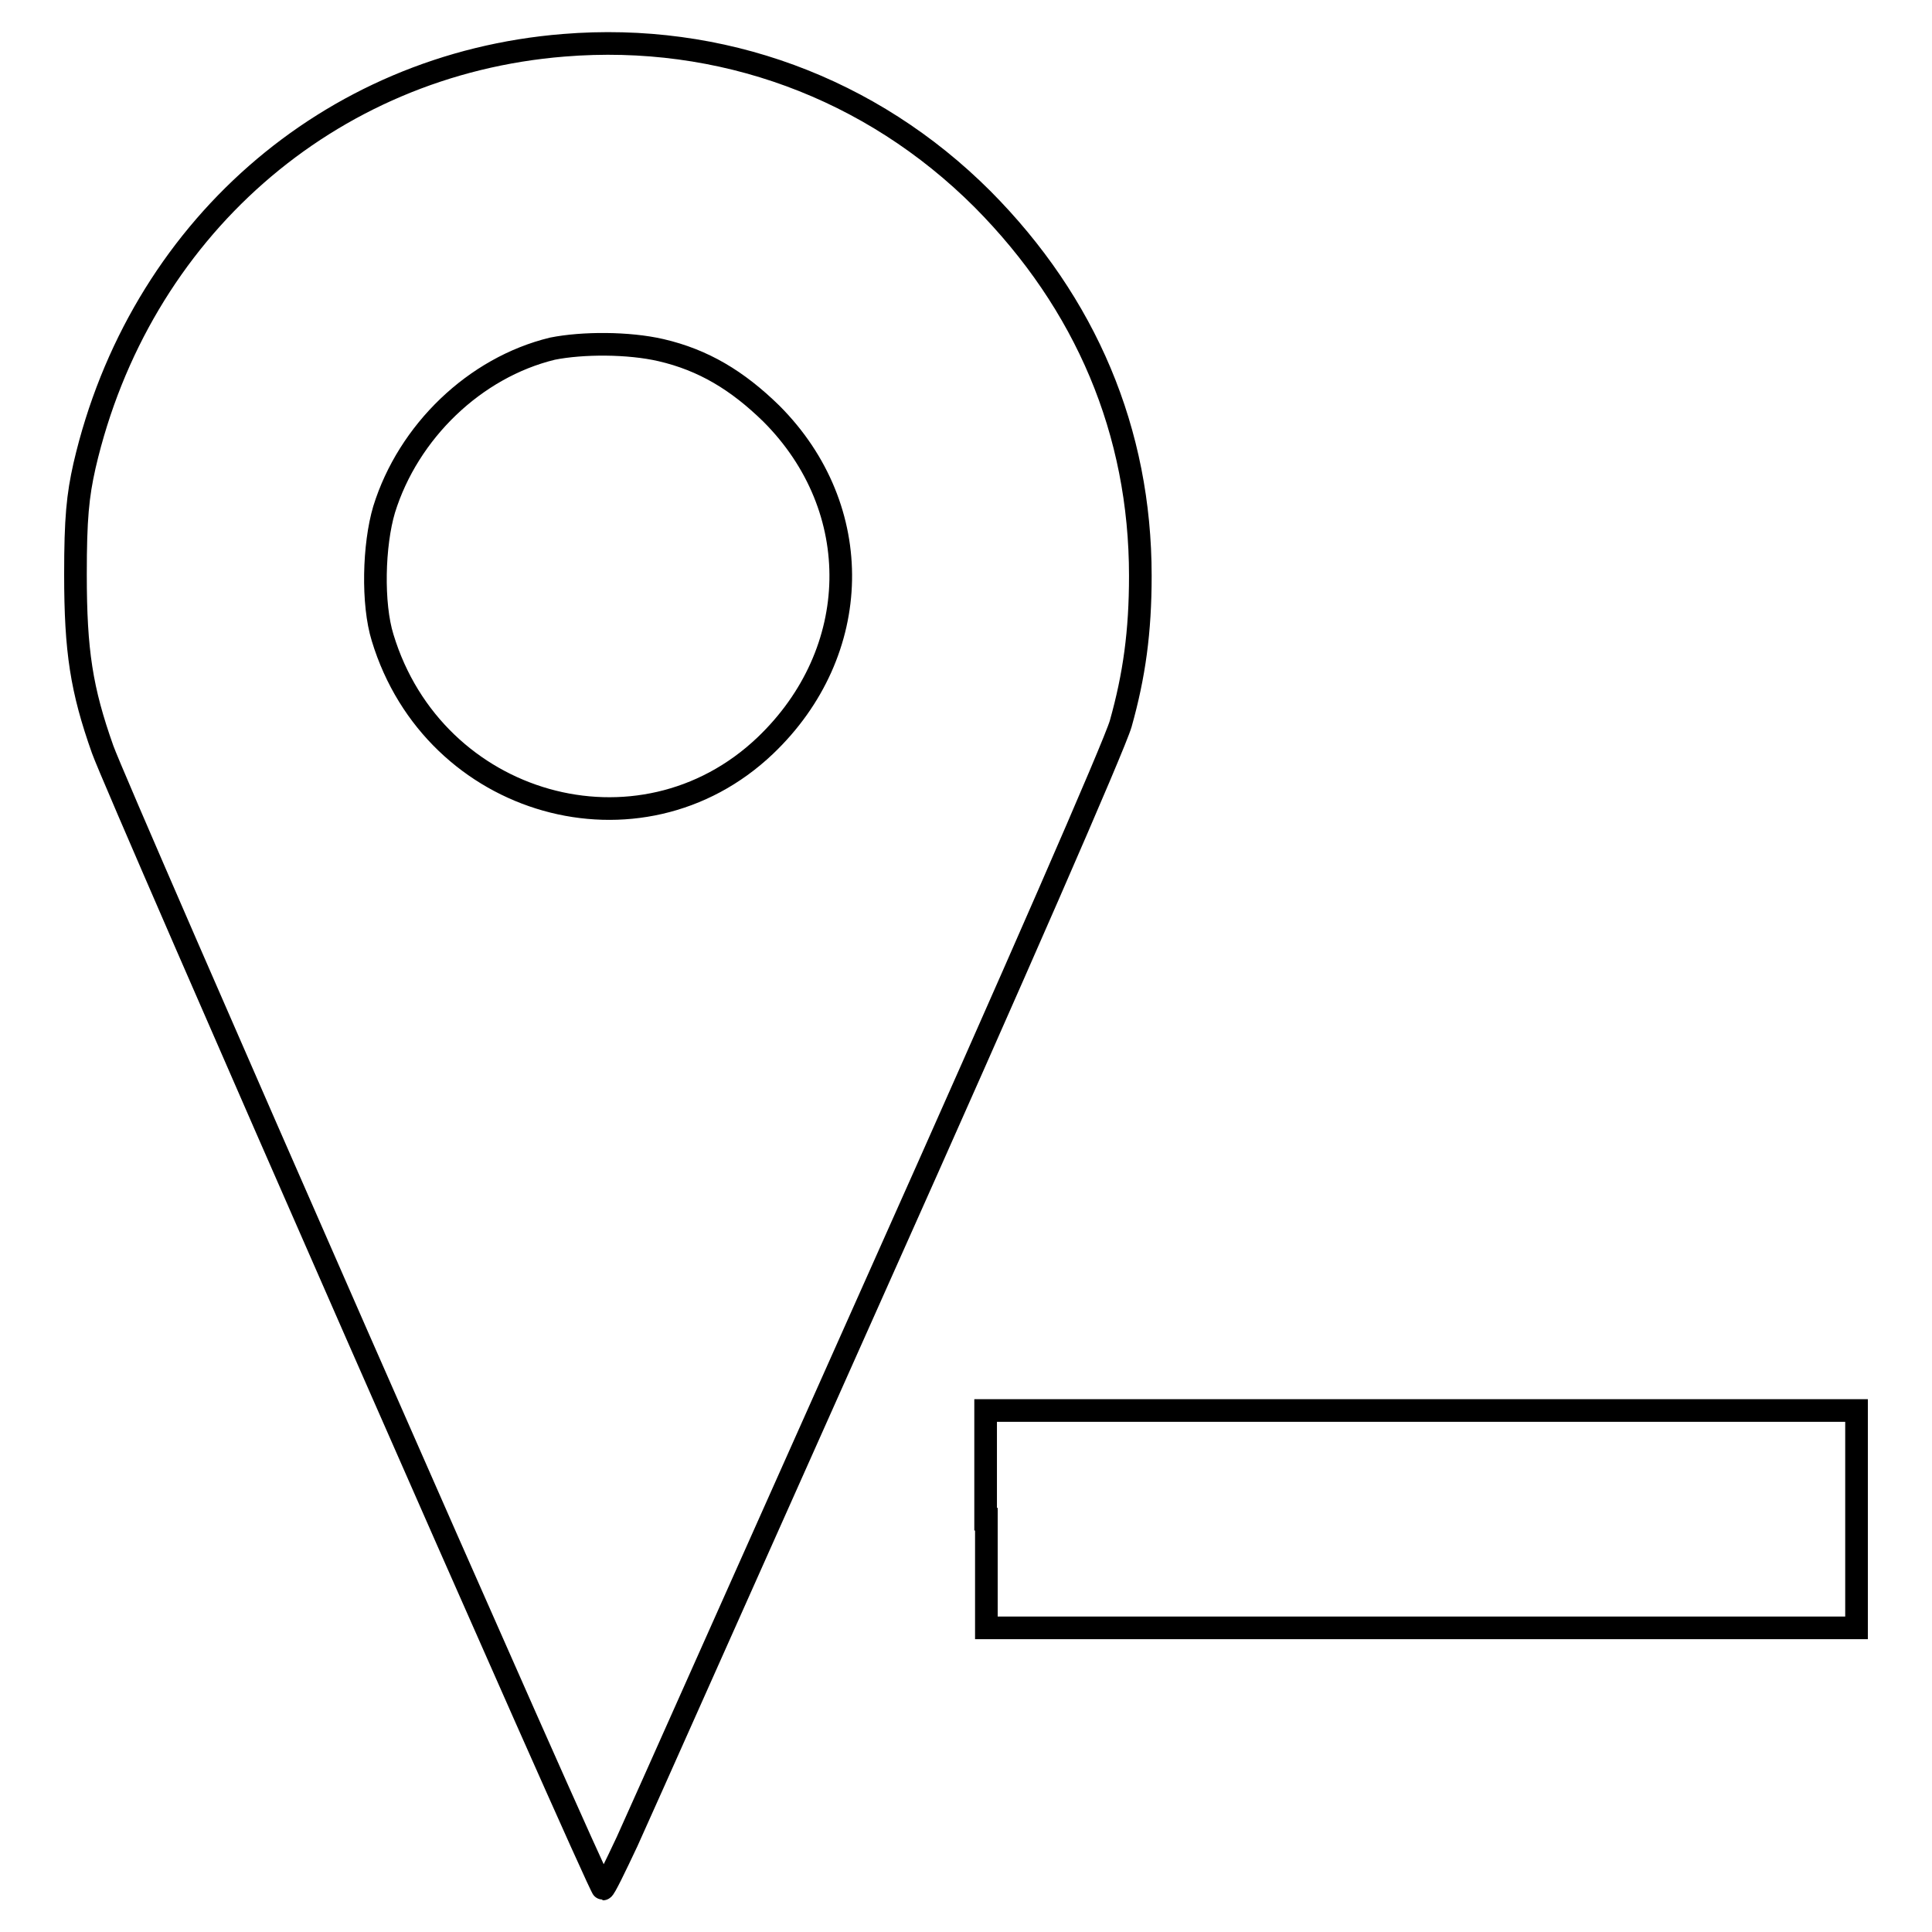 <?xml version="1.0" encoding="utf-8"?>
<!-- Svg Vector Icons : http://www.onlinewebfonts.com/icon -->
<!DOCTYPE svg PUBLIC "-//W3C//DTD SVG 1.1//EN" "http://www.w3.org/Graphics/SVG/1.1/DTD/svg11.dtd">
<svg version="1.1" xmlns="http://www.w3.org/2000/svg" xmlns:xlink="http://www.w3.org/1999/xlink" x="0px" y="0px" viewBox="0 0 256 256" enable-background="new 0 0 256 256" xml:space="preserve">
<g><g><g><path stroke-width="3" fill-opacity="0" stroke="#000000"  d="M74.7,6C43.5,8.5,18.4,30.6,11.2,61.7c-0.9,4-1.2,7-1.2,14.4c0,10.2,0.8,15.3,3.6,23.2c1.9,5.4,65.8,151,66.3,151c0.2,0,1.6-2.9,3.2-6.3c1.6-3.5,16.6-37.2,33.4-74.8c17.8-39.8,31.2-70.5,32-73.3c1.8-6.4,2.6-12.2,2.6-19.6c0-19.1-7.2-36.1-20.9-49.9C115.4,11.6,95.5,4.3,74.7,6z M87.6,46.4c5.6,1.3,10.1,4,14.6,8.4c12.6,12.6,12.2,31.6-0.8,44c-16.6,15.8-43.9,8.1-50.7-14.3c-1.4-4.5-1.2-12.3,0.2-17c3.2-10.3,12-18.8,22.3-21.3C77.2,45.4,83.3,45.4,87.6,46.4z"/><path stroke-width="3" fill-opacity="0" stroke="#000000"  d="M130.7,201.3v14.4h57.7H246v-14.4v-14.4h-57.7h-57.7V201.3z"/></g></g></g>
</svg>